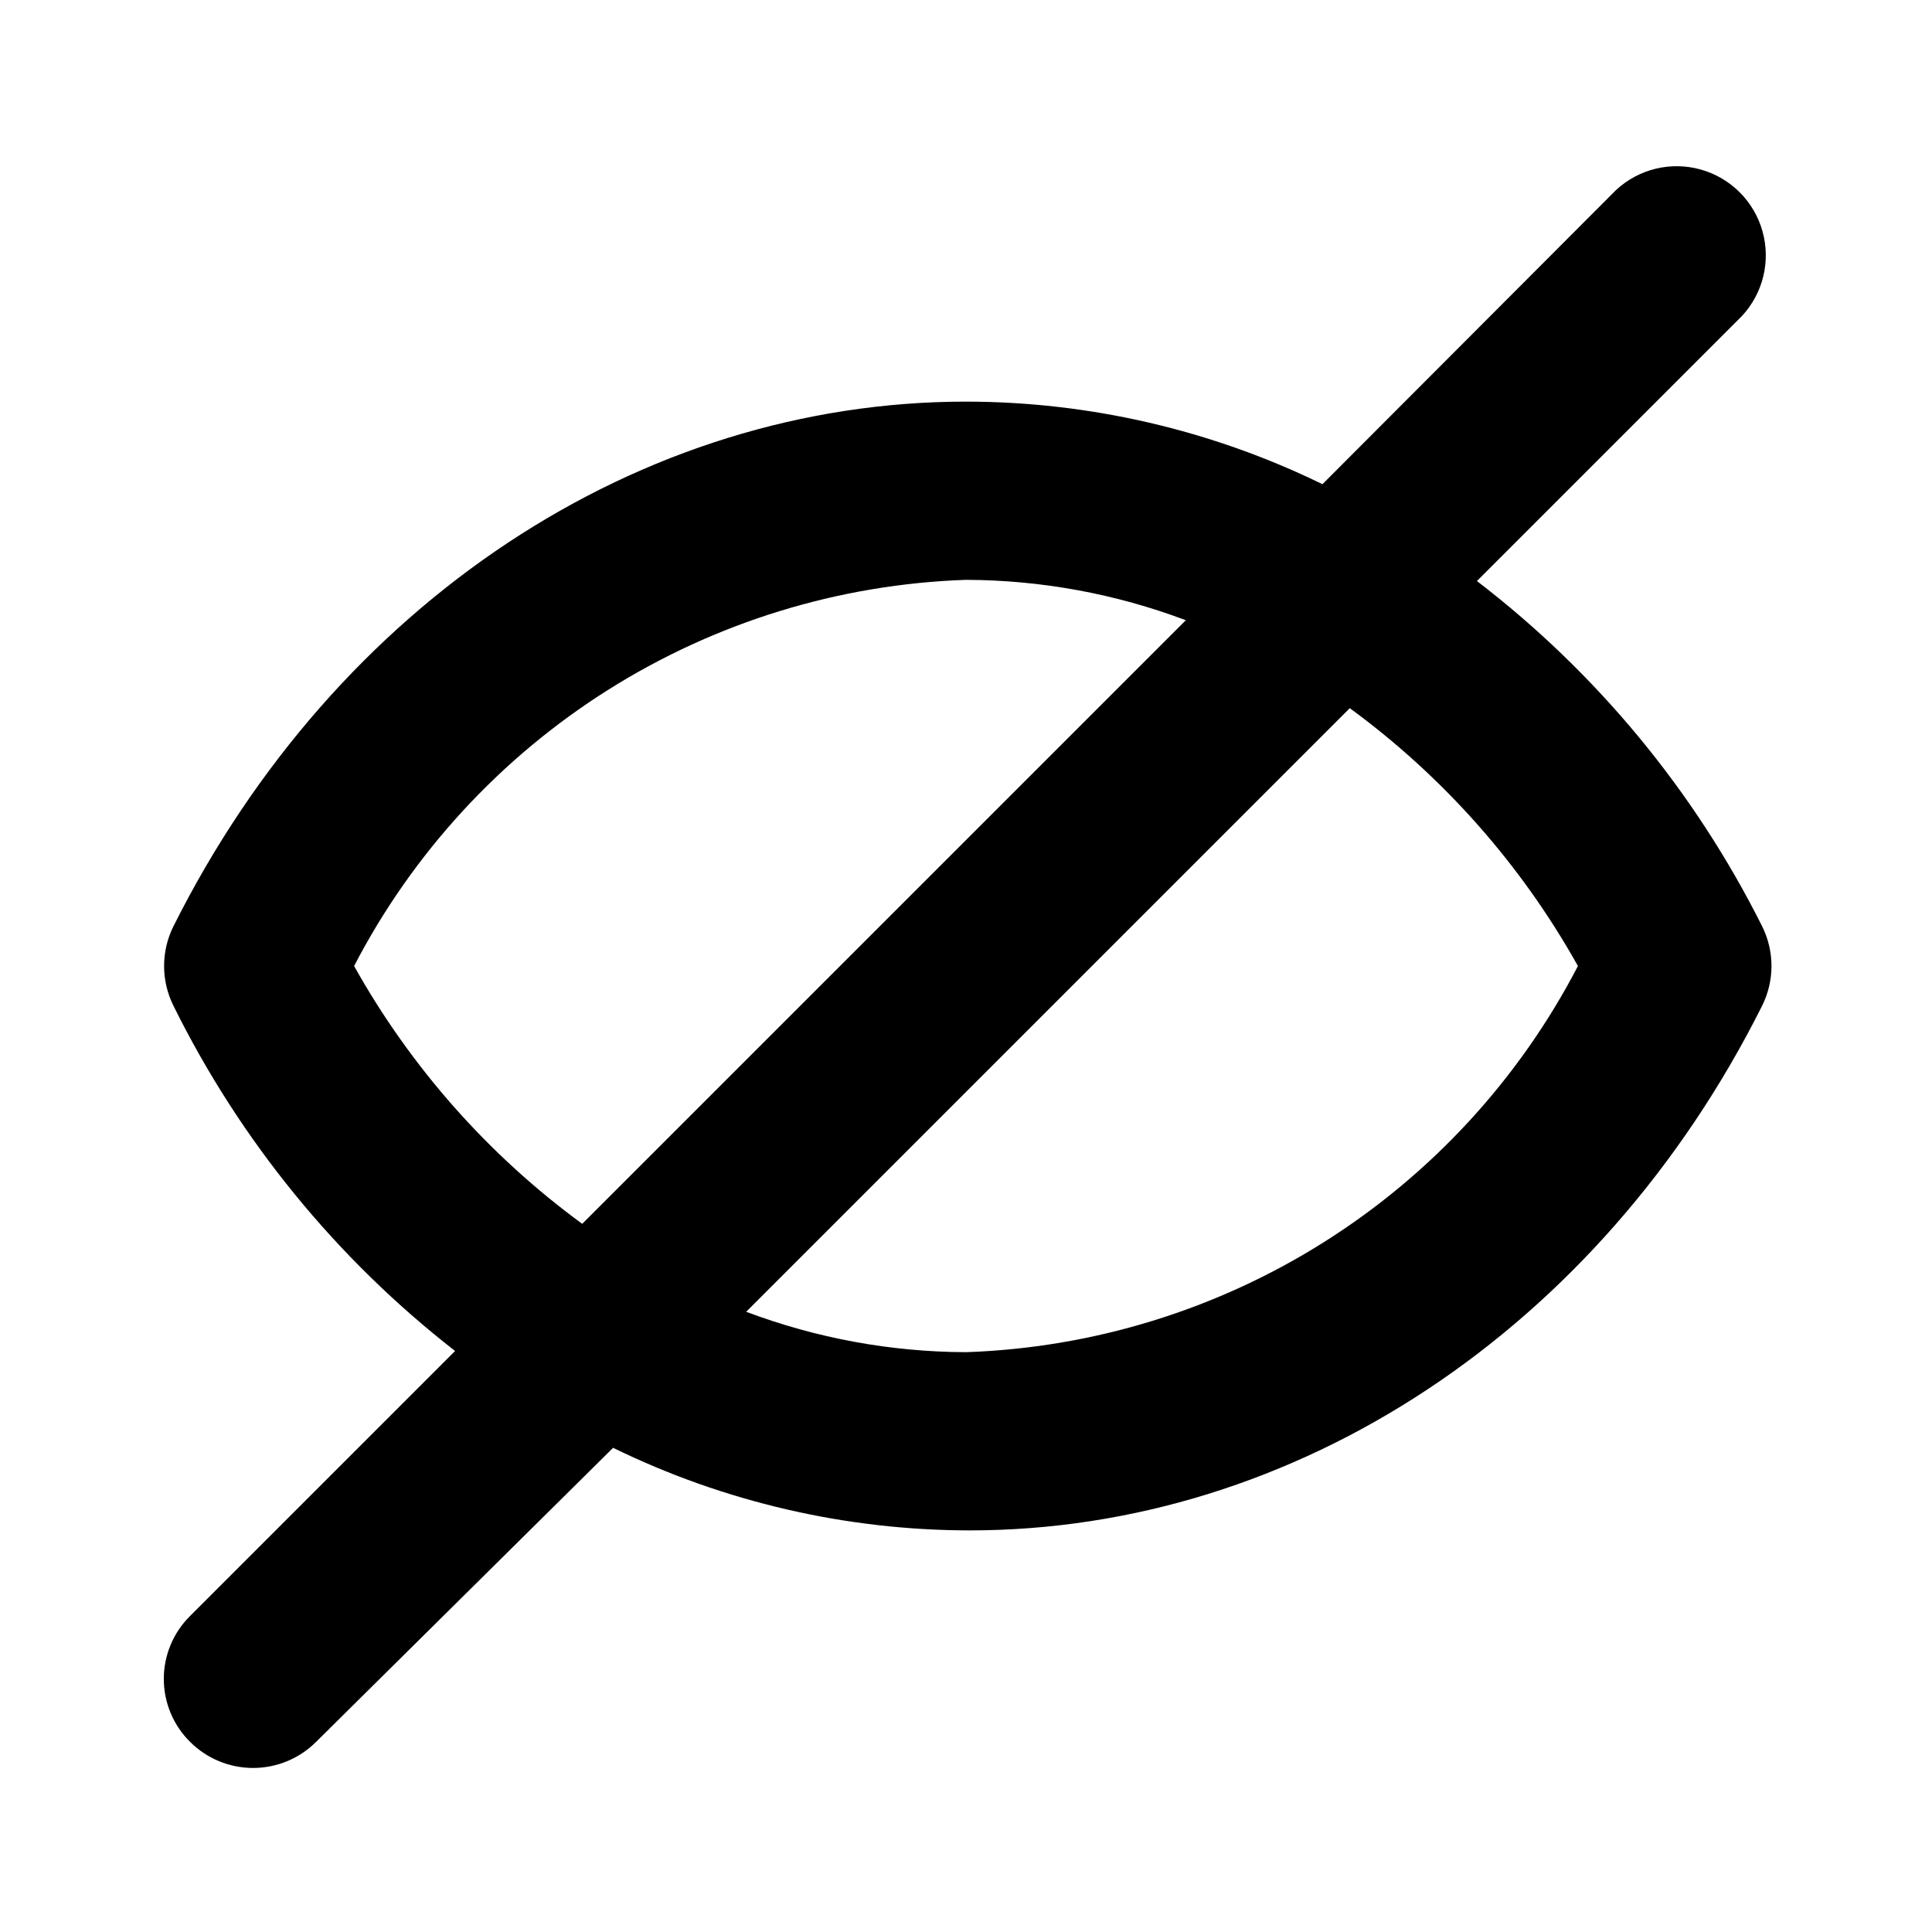 <?xml version="1.0" encoding="UTF-8"?>
<!-- Uploaded to: SVG Find, www.svgrepo.com, Generator: SVG Find Mixer Tools -->
<svg fill="#000000" width="800px" height="800px" version="1.1" viewBox="144 144 512 512" xmlns="http://www.w3.org/2000/svg">
 <path d="m535.4 297.98 70.219-70.219c5.617-6.027 7.684-14.547 5.457-22.48-2.223-7.93-8.422-14.129-16.355-16.355s-16.453-0.156-22.48 5.461l-77.777 77.93c-29.418-14.367-61.723-21.852-94.461-21.883-86.434 0-167.04 53.215-210.03 139.02-3.316 6.641-3.316 14.457 0 21.098 17.672 35.723 43.18 66.988 74.629 91.473l-70.219 70.219c-4.465 4.406-6.973 10.418-6.973 16.688 0 6.273 2.508 12.281 6.973 16.691 4.426 4.422 10.43 6.906 16.688 6.906 6.258 0 12.262-2.484 16.688-6.906l78.719-77.934h0.004c29.418 14.367 61.723 21.852 94.461 21.883 86.434 0 167.04-53.215 210.03-139.02 3.316-6.641 3.316-14.457 0-21.098-17.941-35.816-43.781-67.094-75.57-91.473zm-297.56 102.02c15.527-29.906 38.73-55.141 67.227-73.125 28.496-17.98 61.262-28.062 94.938-29.211 19.898 0.062 39.629 3.688 58.25 10.703l-159.96 159.96c-24.824-18.172-45.445-41.477-60.457-68.328zm162.16 102.34c-19.902-0.066-39.633-3.691-58.254-10.707l159.96-159.96c24.824 18.172 45.445 41.477 60.461 68.332-15.531 29.902-38.734 55.137-67.23 73.121-28.496 17.98-61.258 28.066-94.934 29.215z"/>
</svg>